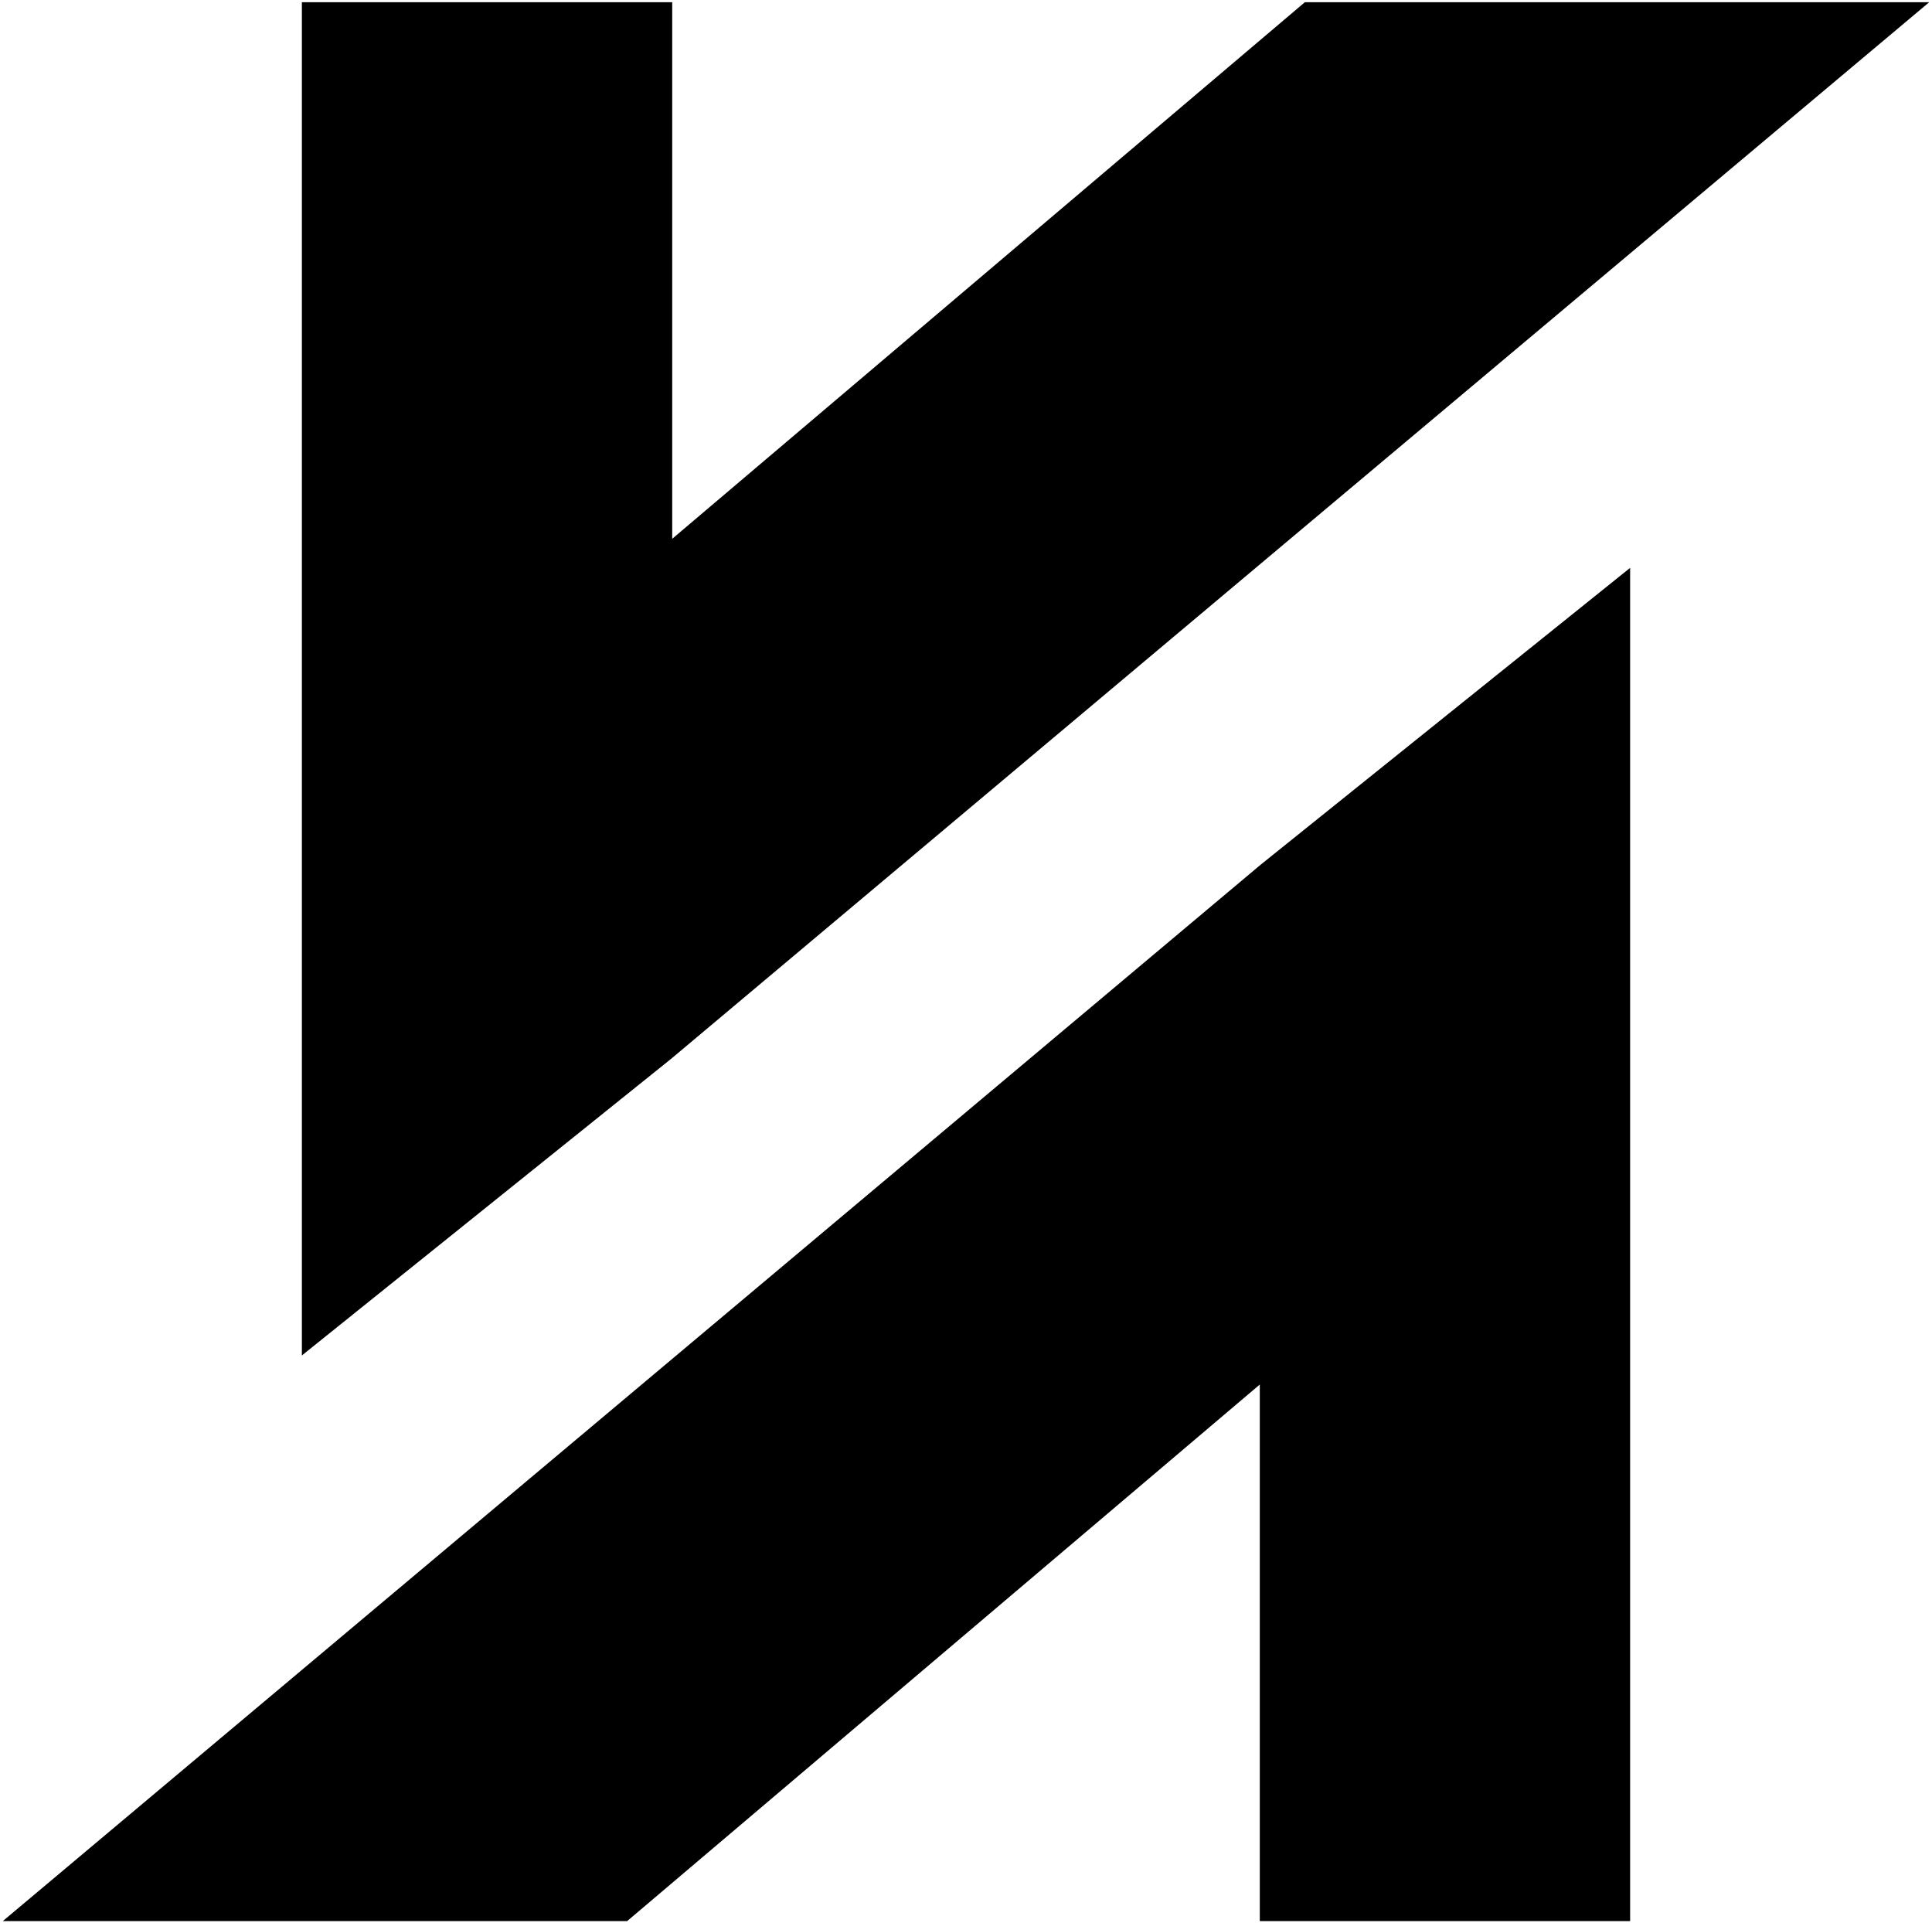 <?xml version="1.0" encoding="UTF-8"?> <svg xmlns="http://www.w3.org/2000/svg" width="432" height="430" viewBox="0 0 432 430" fill="none"><path d="M149.808 1H68V236.285V302L149.808 236.285L430 1H291.949L149.808 121.54V1Z" fill="black" stroke="black"></path><path d="M282.192 429L364 429L364 193.715L364 128L282.192 193.715L2 429L140.051 429L282.192 308.46L282.192 429Z" fill="black" stroke="black"></path></svg> 